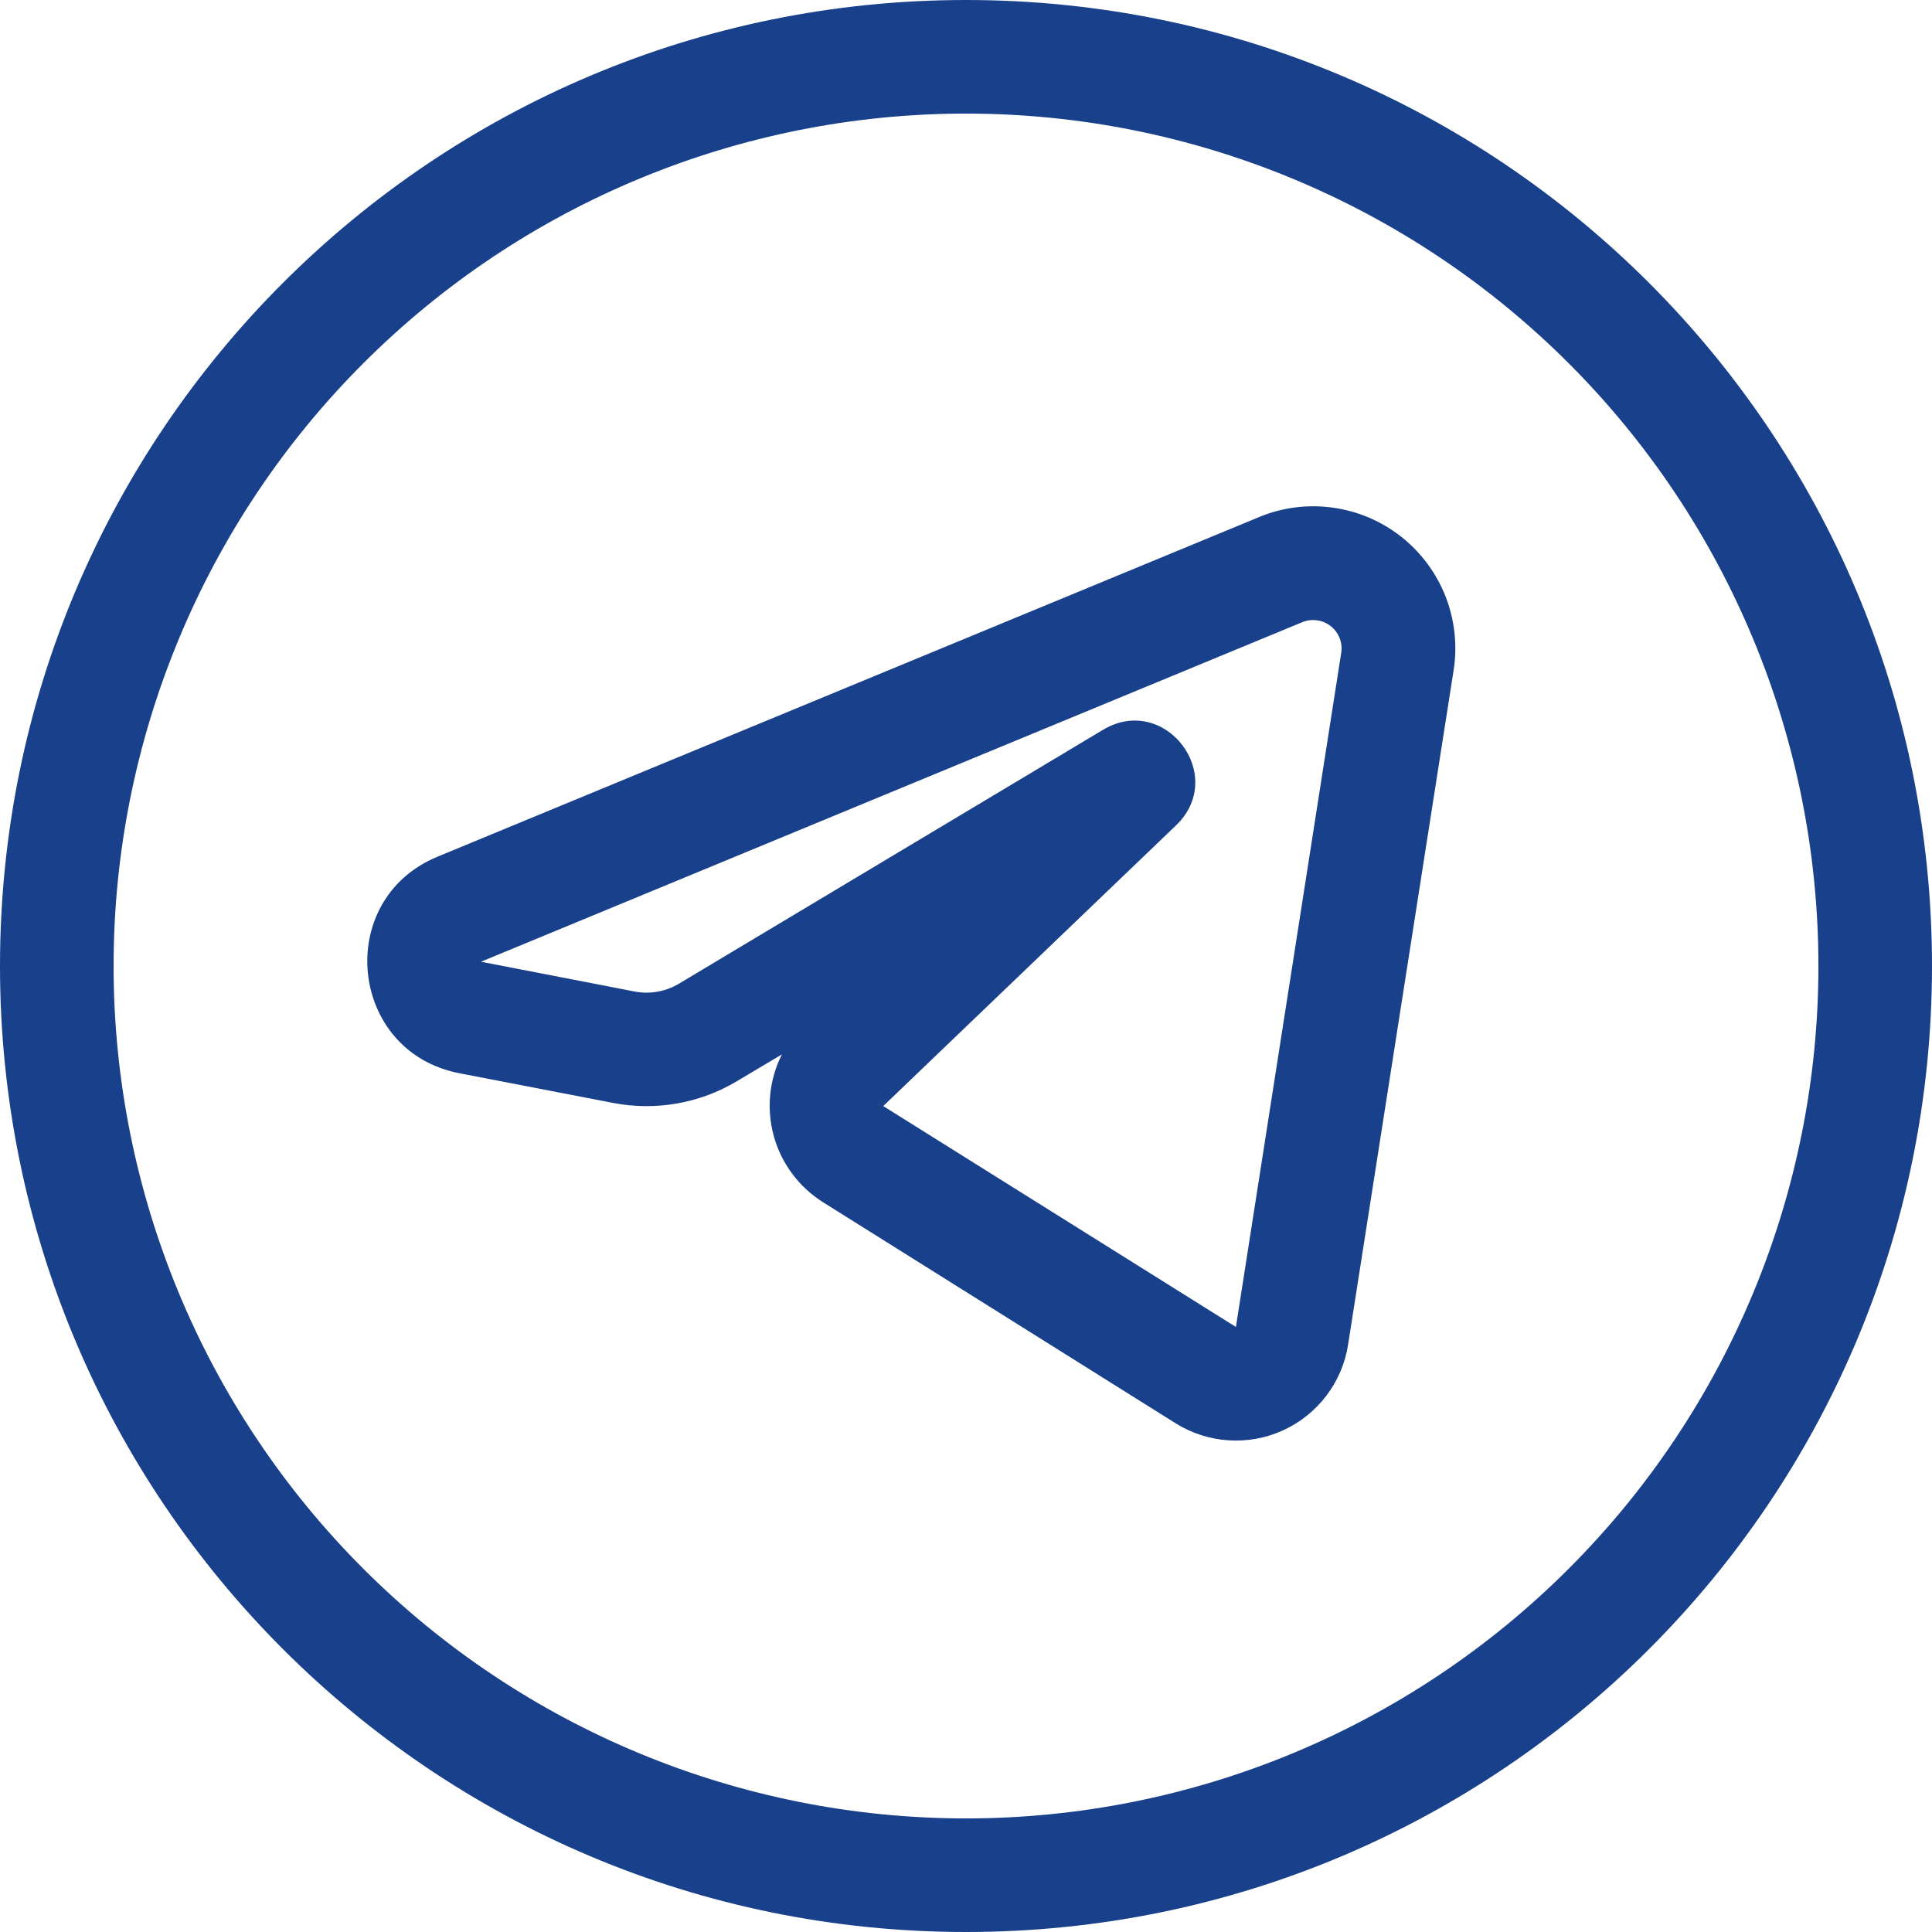 <?xml version="1.0" encoding="UTF-8"?> <svg xmlns="http://www.w3.org/2000/svg" width="24" height="24" viewBox="0 0 24 24" fill="none"><g clip-path="url(#clip0_3307_404)"><path fill-rule="evenodd" clip-rule="evenodd" d="M18.057 8.328C18.106 8.018 18.071 7.701 17.957 7.409C17.842 7.117 17.652 6.861 17.406 6.667C17.159 6.473 16.866 6.348 16.555 6.306C16.245 6.263 15.928 6.303 15.639 6.424L5.435 10.642C4.142 11.177 4.331 13.066 5.706 13.332L7.616 13.701C8.145 13.803 8.694 13.707 9.156 13.43L9.713 13.098C9.554 13.413 9.519 13.775 9.613 14.115C9.707 14.454 9.925 14.746 10.223 14.934L14.603 17.68C14.801 17.804 15.027 17.877 15.26 17.892C15.493 17.908 15.727 17.865 15.939 17.768C16.152 17.671 16.337 17.522 16.478 17.336C16.619 17.15 16.712 16.931 16.747 16.7L18.057 8.328ZM10.972 13.74L14.608 10.254C15.256 9.634 14.471 8.606 13.702 9.066L8.432 12.221C8.267 12.319 8.072 12.353 7.884 12.317L5.975 11.947L16.177 7.729C16.235 7.705 16.299 7.697 16.361 7.706C16.423 7.714 16.481 7.739 16.531 7.778C16.58 7.817 16.618 7.868 16.641 7.926C16.664 7.984 16.671 8.048 16.661 8.11L15.353 16.484L10.972 13.74Z" fill="#19408A"></path><path fill-rule="evenodd" clip-rule="evenodd" d="M12 0C5.372 0 0 5.372 0 12C0 18.628 5.372 24 12 24C18.628 24 24 18.628 24 12C24 5.372 18.628 0 12 0ZM1.411 12C1.411 9.192 2.527 6.498 4.513 4.513C6.498 2.527 9.192 1.411 12 1.411C14.808 1.411 17.502 2.527 19.487 4.513C21.473 6.498 22.589 9.192 22.589 12C22.589 14.808 21.473 17.502 19.487 19.487C17.502 21.473 14.808 22.589 12 22.589C9.192 22.589 6.498 21.473 4.513 19.487C2.527 17.502 1.411 14.808 1.411 12Z" fill="#19408A"></path></g><defs><clipPath id="clip0_3307_404"><rect width="24" height="24" fill="white"></rect></clipPath></defs></svg> 
